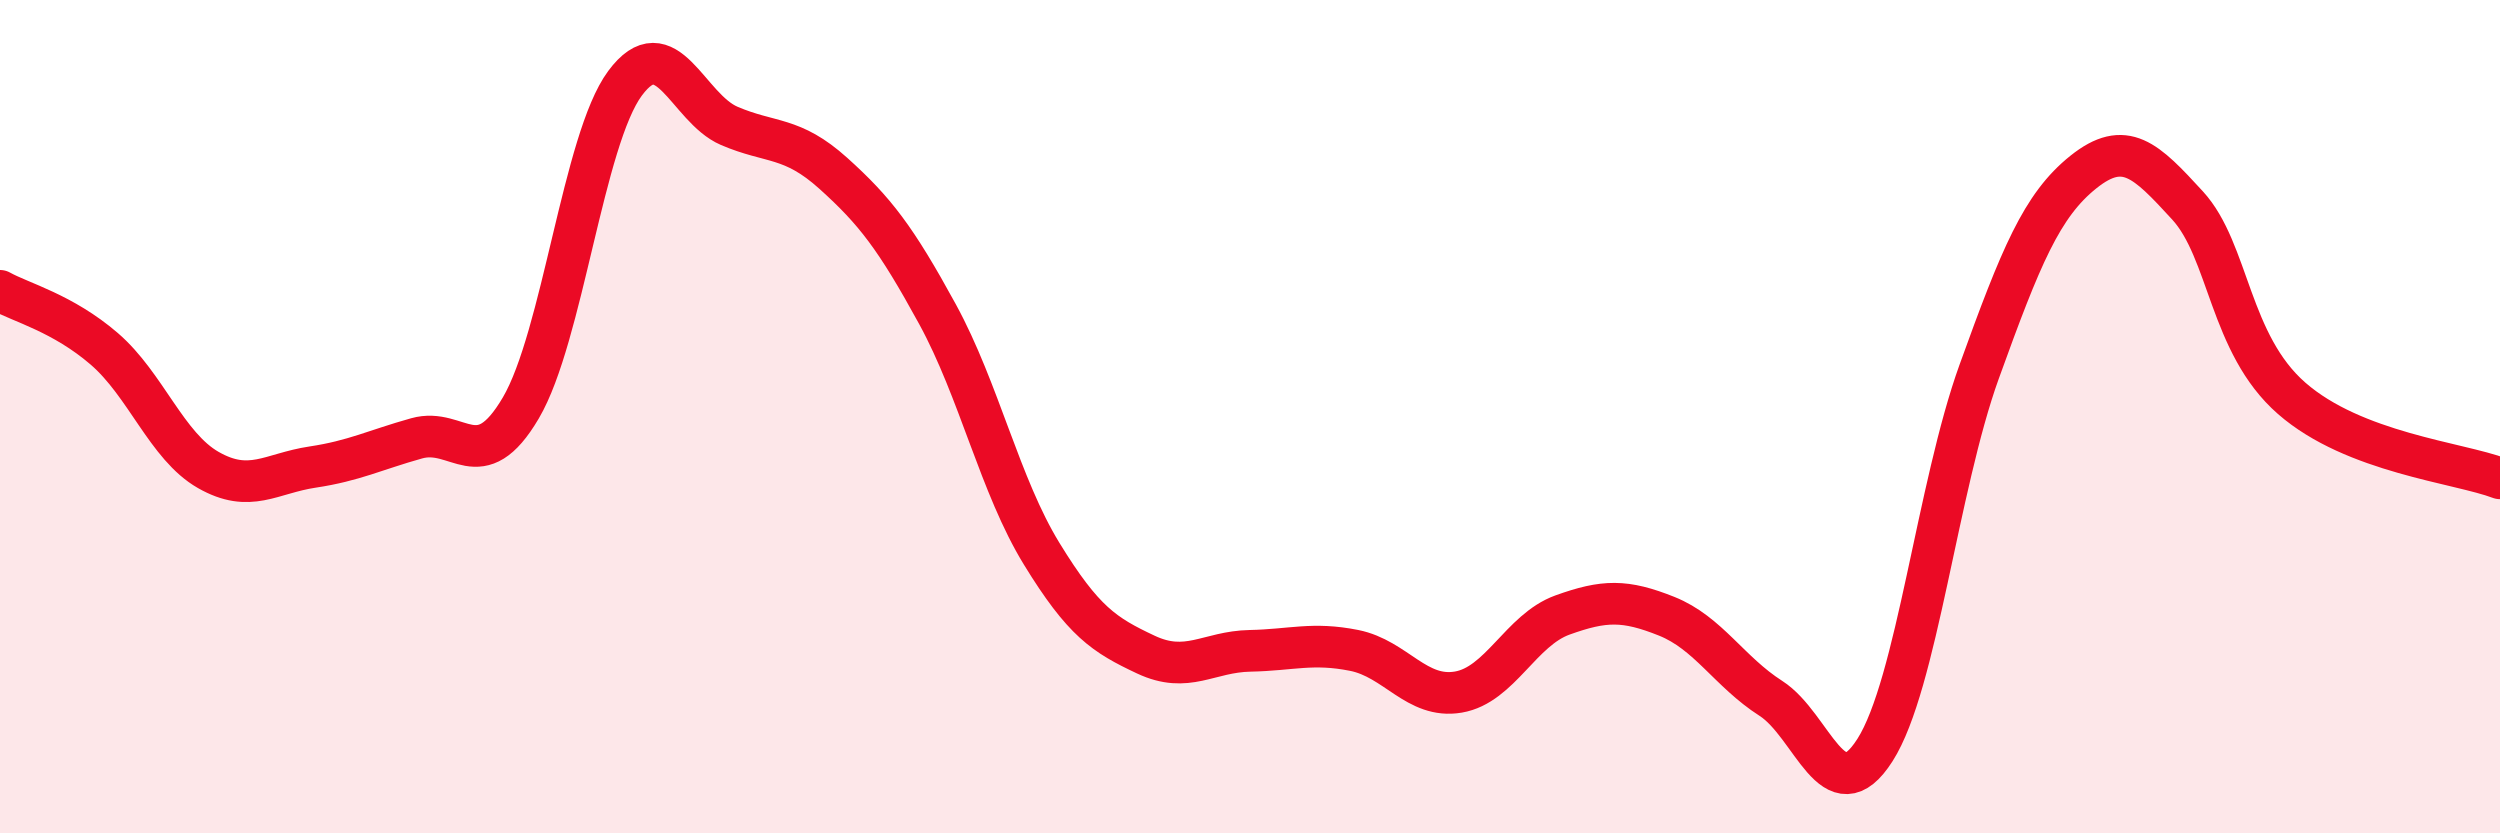 
    <svg width="60" height="20" viewBox="0 0 60 20" xmlns="http://www.w3.org/2000/svg">
      <path
        d="M 0,6.98 C 0.5,7.26 1.5,7.51 2.5,8.37 C 3.5,9.23 4,10.71 5,11.28 C 6,11.85 6.5,11.36 7.5,11.21 C 8.5,11.06 9,10.8 10,10.52 C 11,10.24 11.5,11.49 12.5,9.79 C 13.5,8.09 14,3.35 15,2 C 16,0.65 16.5,2.59 17.5,3.02 C 18.5,3.45 19,3.26 20,4.16 C 21,5.06 21.5,5.71 22.5,7.54 C 23.5,9.37 24,11.66 25,13.29 C 26,14.92 26.5,15.24 27.5,15.71 C 28.5,16.18 29,15.64 30,15.62 C 31,15.6 31.5,15.41 32.5,15.61 C 33.5,15.81 34,16.78 35,16.61 C 36,16.44 36.5,15.12 37.5,14.76 C 38.5,14.4 39,14.39 40,14.79 C 41,15.19 41.5,16.12 42.5,16.76 C 43.5,17.4 44,19.57 45,18 C 46,16.43 46.5,11.69 47.5,8.92 C 48.5,6.15 49,4.93 50,4.13 C 51,3.33 51.5,3.84 52.5,4.93 C 53.5,6.02 53.5,8.25 55,9.56 C 56.5,10.87 59,11.1 60,11.48L60 20L0 20Z"
        fill="#EB0A25"
        opacity="0.1"
        stroke-linecap="round"
        stroke-linejoin="round"
      />
      <path
        d="M 0,6.98 C 0.5,7.26 1.5,7.51 2.5,8.37 C 3.5,9.23 4,10.71 5,11.28 C 6,11.85 6.5,11.36 7.5,11.21 C 8.5,11.06 9,10.8 10,10.52 C 11,10.24 11.5,11.49 12.5,9.79 C 13.5,8.09 14,3.35 15,2 C 16,0.65 16.5,2.59 17.5,3.02 C 18.5,3.45 19,3.26 20,4.16 C 21,5.06 21.5,5.71 22.5,7.54 C 23.5,9.37 24,11.66 25,13.29 C 26,14.92 26.5,15.24 27.5,15.71 C 28.5,16.18 29,15.64 30,15.62 C 31,15.6 31.5,15.41 32.5,15.61 C 33.5,15.81 34,16.78 35,16.61 C 36,16.44 36.5,15.12 37.5,14.76 C 38.5,14.4 39,14.39 40,14.79 C 41,15.19 41.5,16.12 42.5,16.76 C 43.5,17.4 44,19.57 45,18 C 46,16.43 46.5,11.69 47.5,8.92 C 48.5,6.15 49,4.93 50,4.13 C 51,3.33 51.5,3.84 52.5,4.93 C 53.5,6.02 53.5,8.25 55,9.56 C 56.5,10.87 59,11.1 60,11.48"
        stroke="#EB0A25"
        stroke-width="1"
        fill="none"
        stroke-linecap="round"
        stroke-linejoin="round"
      />
    </svg>
  